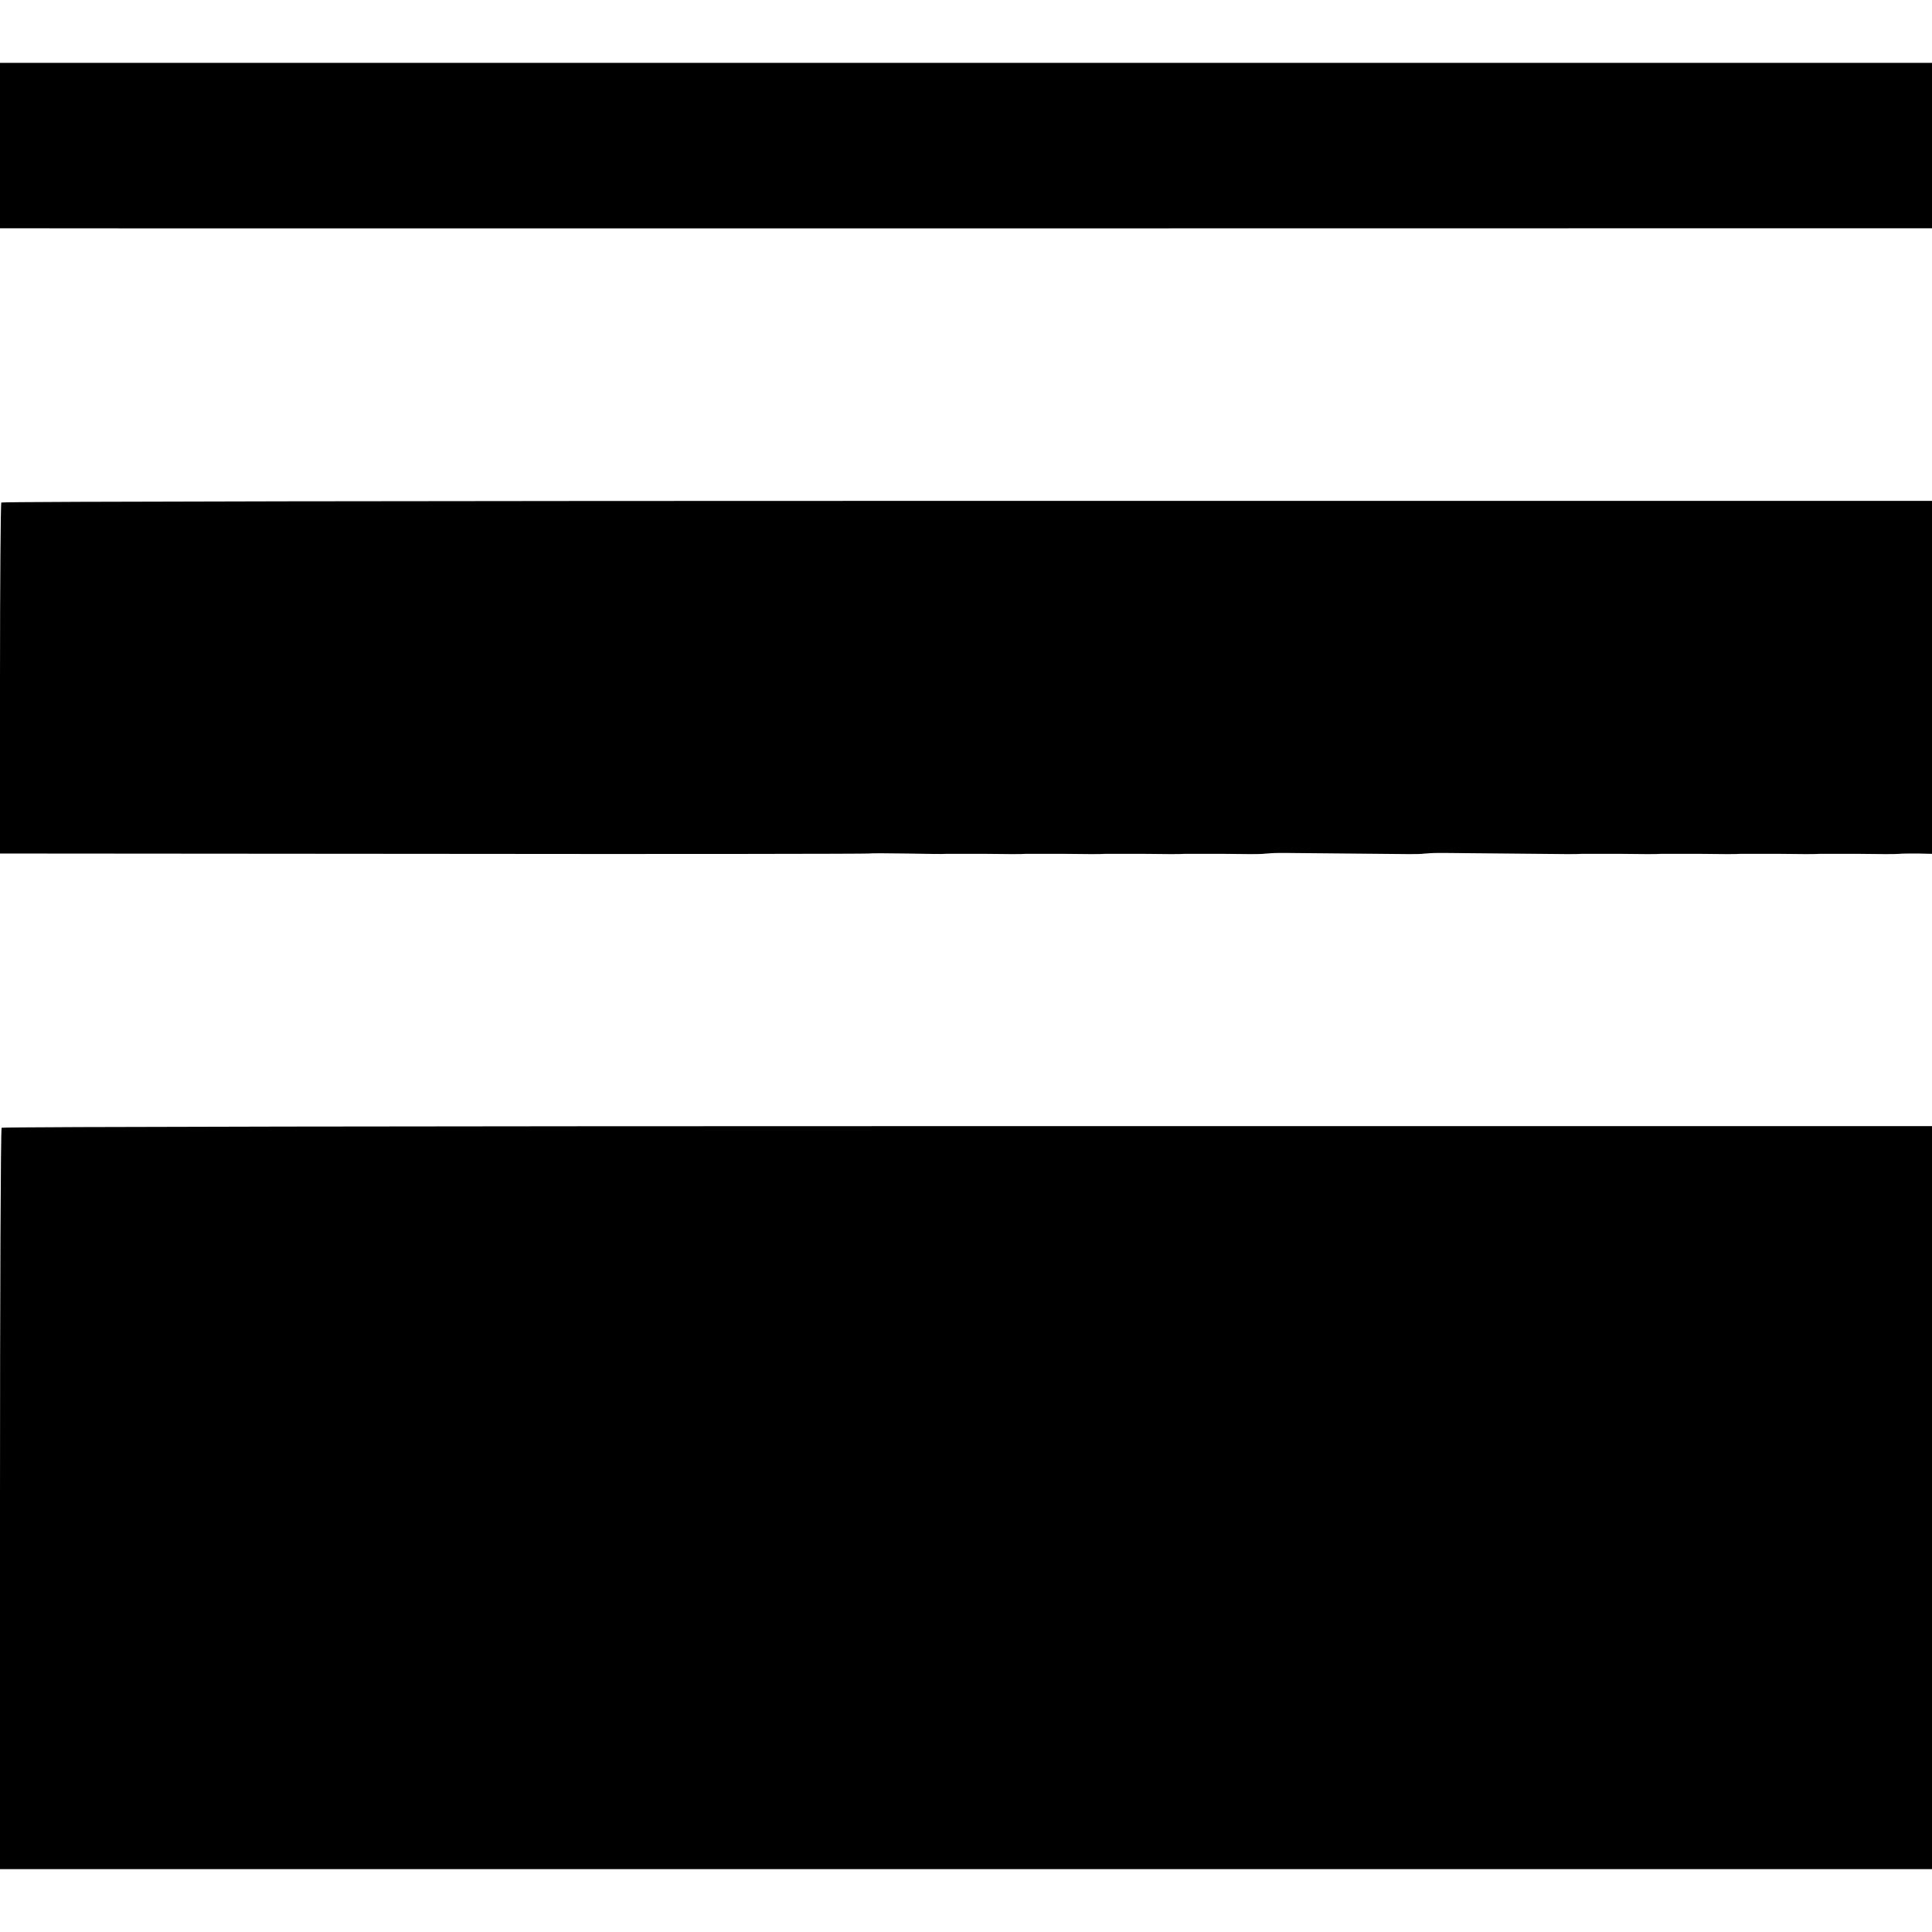 <?xml version="1.0" standalone="no"?>
<!DOCTYPE svg PUBLIC "-//W3C//DTD SVG 20010904//EN"
 "http://www.w3.org/TR/2001/REC-SVG-20010904/DTD/svg10.dtd">
<svg version="1.0" xmlns="http://www.w3.org/2000/svg"
 width="584pt" height="584pt" viewBox="0 0 584 584"
 preserveAspectRatio="xMidYMid meet">
<g transform="translate(0,584) scale(0.1,-0.1)"
fill="#000000" stroke="none">
<path d="M0 5400 l0 -250 23 0 c26 -1 5713 0 5775 0 l42 0 0 250 0 250 -2920
0 -2920 0 0 -250z"/>
<path d="M4 4321 c-2 -2 -4 -242 -4 -533 l0 -528 1308 -1 c719 -1 1312 0 1317
1 6 1 57 1 115 0 58 -1 112 -2 120 -1 8 0 62 0 120 0 58 -1 112 -1 120 0 8 0
62 0 120 0 58 -1 112 -1 120 0 8 0 62 0 120 0 58 -1 112 -1 120 0 8 0 62 0
120 0 58 -1 111 -1 118 0 6 1 18 1 25 2 6 1 60 1 120 0 59 -1 155 -1 215 -2
59 -1 113 -1 120 0 6 1 18 1 25 2 6 1 60 1 120 0 59 -1 155 -1 215 -2 59 -1
114 -1 122 0 8 0 62 0 120 0 58 -1 112 -1 120 0 8 0 62 0 120 0 58 -1 112 -1
120 0 8 0 62 0 120 0 58 -1 112 -1 120 0 8 0 62 0 120 0 58 -1 112 -1 120 0 8
1 34 1 58 1 l42 -1 0 533 0 534 -2916 0 c-1603 0 -2917 -2 -2920 -5z"/>
<path d="M5 2431 c-3 -2 -5 -508 -5 -1123 l0 -1118 2920 0 2920 0 0 1123 0
1123 -2915 0 c-1604 0 -2918 -2 -2920 -5z"/>
</g>
</svg>
